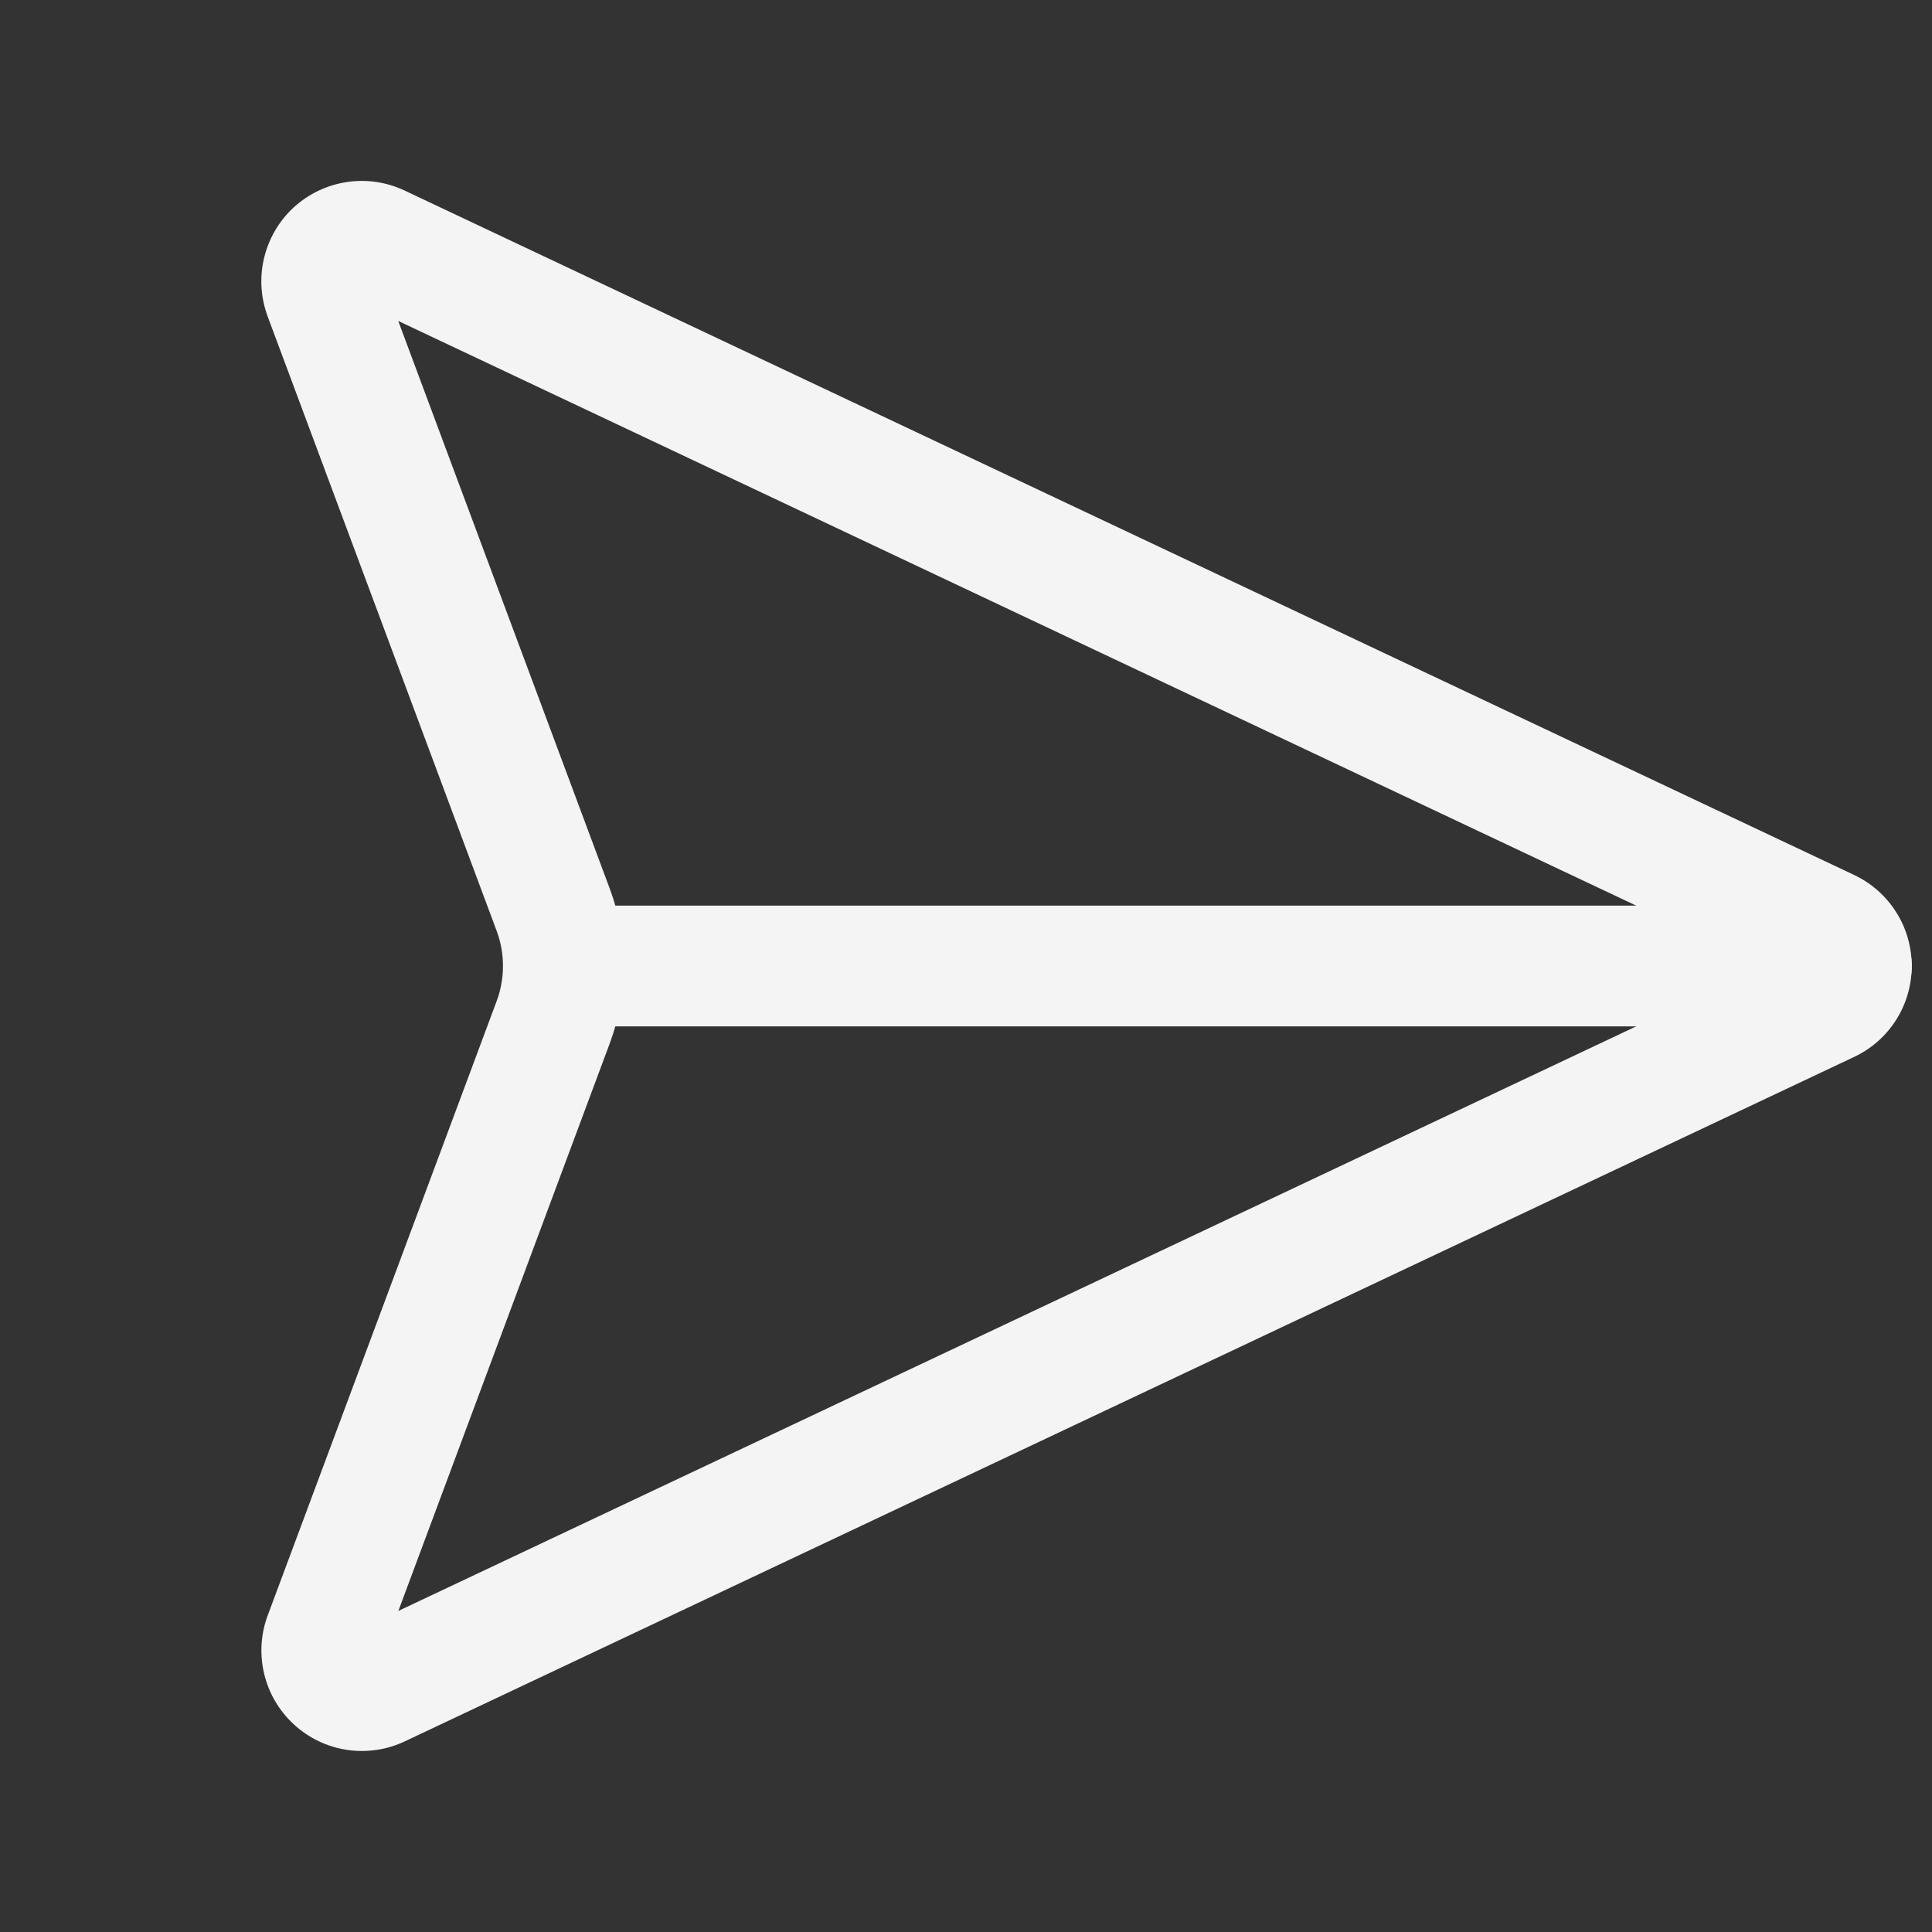 <svg width="16" height="16" viewBox="0 0 16 16" fill="none" xmlns="http://www.w3.org/2000/svg">
<rect x="0" y="0" width="16" height="16" fill="#333333" stroke="none"/>
<path fill-rule="evenodd" clip-rule="evenodd" d="M3.357 1.581L15.355 7.246C15.498 7.314 15.619 7.42 15.703 7.554C15.788 7.687 15.832 7.842 15.832 8C15.832 8.158 15.788 8.312 15.703 8.446C15.619 8.579 15.498 8.686 15.355 8.753L3.357 14.419C3.207 14.491 3.04 14.516 2.876 14.492C2.711 14.468 2.557 14.394 2.434 14.281C2.311 14.168 2.225 14.021 2.187 13.859C2.149 13.697 2.16 13.528 2.219 13.373L4.113 8.291C4.113 8.291 4.113 8.29 4.113 8.291C4.183 8.103 4.183 7.897 4.113 7.709C4.113 7.709 4.113 7.709 4.113 7.709L2.219 2.627C2.16 2.471 2.148 2.302 2.186 2.141C2.224 1.978 2.31 1.83 2.433 1.717C2.557 1.604 2.711 1.531 2.876 1.507C3.041 1.483 3.208 1.509 3.357 1.581ZM3.298 2.658L5.05 7.36C5.204 7.772 5.204 8.227 5.05 8.64L3.299 13.341L14.609 8L3.298 2.658Z" fill="#F4F4F4"/>
<path fill-rule="evenodd" clip-rule="evenodd" d="M4.166 8C4.166 7.724 4.39 7.5 4.666 7.5H15.333C15.609 7.5 15.833 7.724 15.833 8C15.833 8.276 15.609 8.5 15.333 8.5H4.666C4.39 8.5 4.166 8.276 4.166 8Z" fill="#F4F4F4"/>
</svg>
